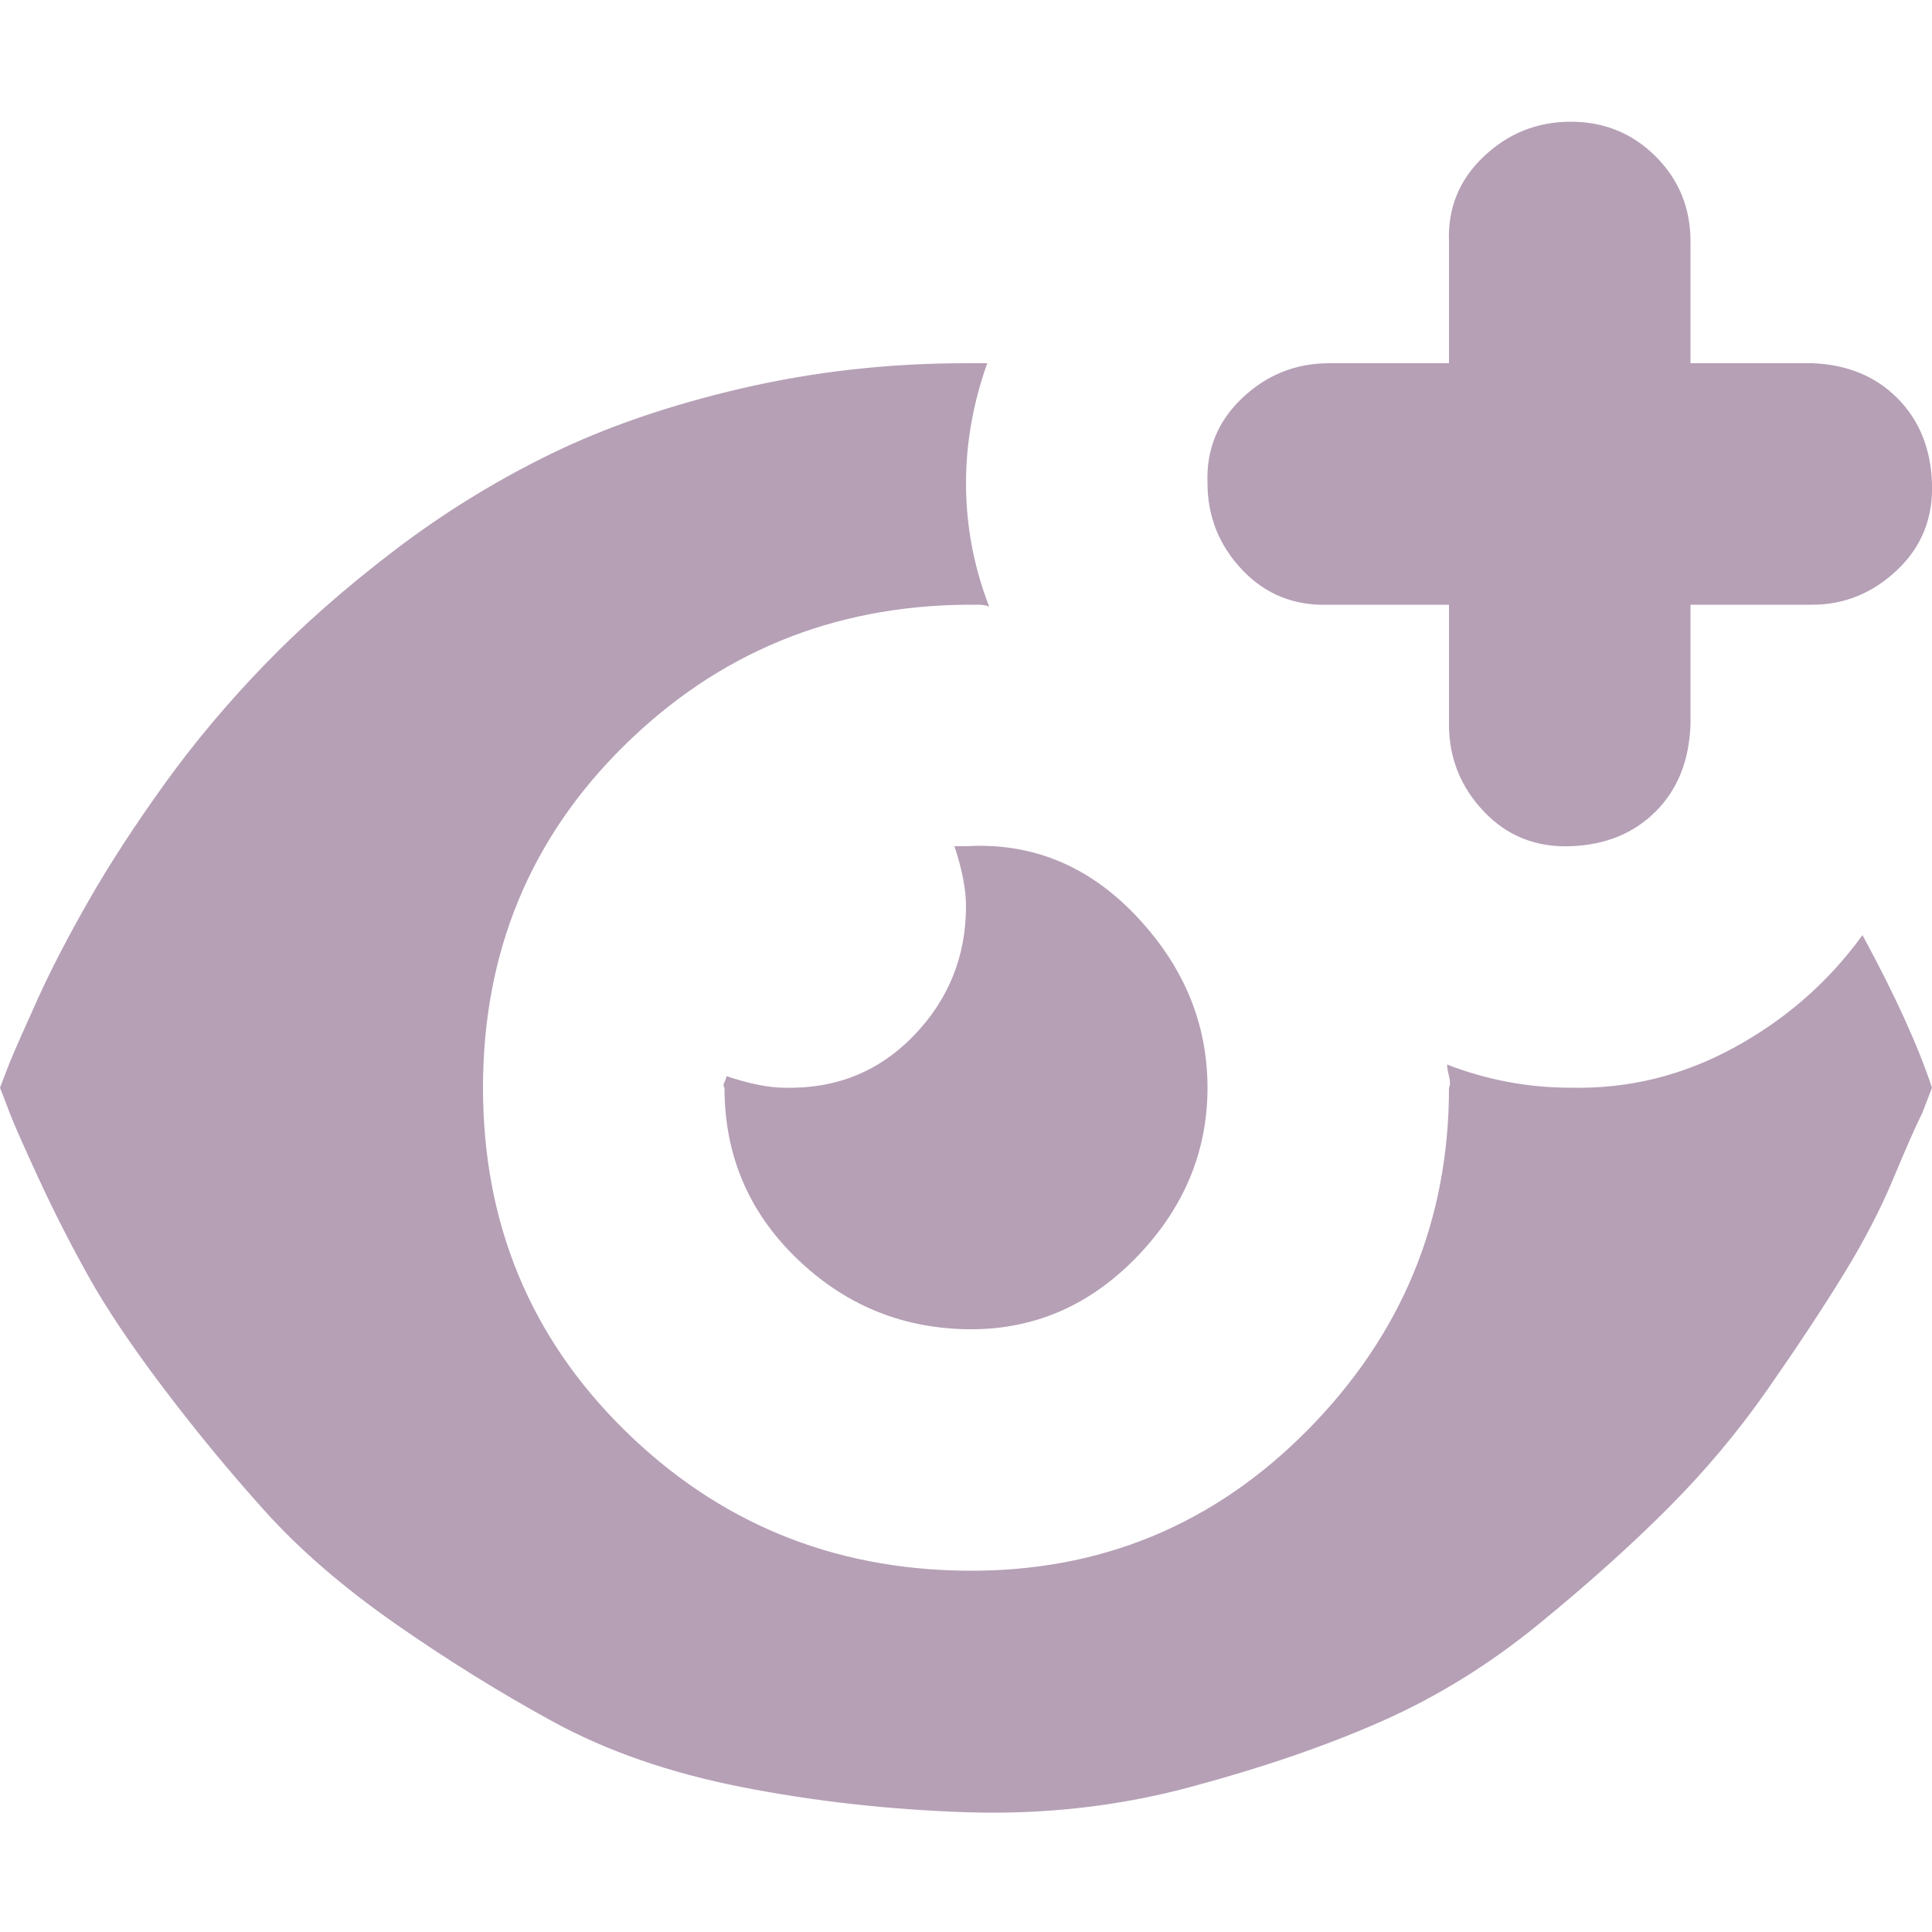 <svg fill="#b6a0b6" viewBox="0 0 32 32" version="1.1" xmlns="http://www.w3.org/2000/svg"><g id="SVGRepo_bgCarrier" stroke-width="0"></g><g id="SVGRepo_tracerCarrier" stroke-linecap="round" stroke-linejoin="round"></g><g id="SVGRepo_iconCarrier"> <title>alt-plus-eye</title> <path d="M0 18.016q0.064 0.16 0.16 0.416t0.48 1.088 0.832 1.632 1.248 1.856 1.664 2.016 2.144 1.856 2.624 1.632 3.136 1.088 3.712 0.416 3.712-0.416 3.168-1.088 2.592-1.6 2.144-1.92 1.664-1.984 1.248-1.888 0.832-1.6 0.48-1.088l0.16-0.416q-0.352-1.056-1.152-2.528-0.832 1.152-2.112 1.856t-2.72 0.672q-1.056 0-2.048-0.384 0 0.064 0.032 0.192t0 0.192q0 3.296-2.336 5.664t-5.664 2.336-5.664-2.336-2.336-5.664 2.336-5.664 5.664-2.336q0.064 0 0.192 0t0.192 0.032q-0.384-0.992-0.384-2.048 0-0.992 0.352-1.984-0.064 0-0.192 0t-0.16 0q-1.92 0-3.712 0.416t-3.168 1.088-2.592 1.6-2.144 1.888-1.664 1.984-1.248 1.92-0.832 1.6-0.48 1.088zM12 18.016q0 1.664 1.184 2.816t2.816 1.184 2.816-1.184 1.184-2.816-1.184-2.848-2.816-1.152q-0.032 0-0.096 0t-0.096 0q0.192 0.576 0.192 0.992 0 1.248-0.864 2.144t-2.144 0.864q-0.384 0-0.96-0.192 0 0.032-0.032 0.096t0 0.096zM20 8q0 0.832 0.576 1.44t1.44 0.576h1.984v1.984q0 0.832 0.576 1.44t1.44 0.576 1.408-0.576 0.576-1.44v-1.984h2.016q0.8 0 1.408-0.576t0.576-1.44-0.576-1.408-1.408-0.576h-2.016v-2.016q0-0.832-0.576-1.408t-1.408-0.576-1.44 0.576-0.576 1.408v2.016h-1.984q-0.832 0-1.44 0.576t-0.576 1.408z"></path> </g></svg>